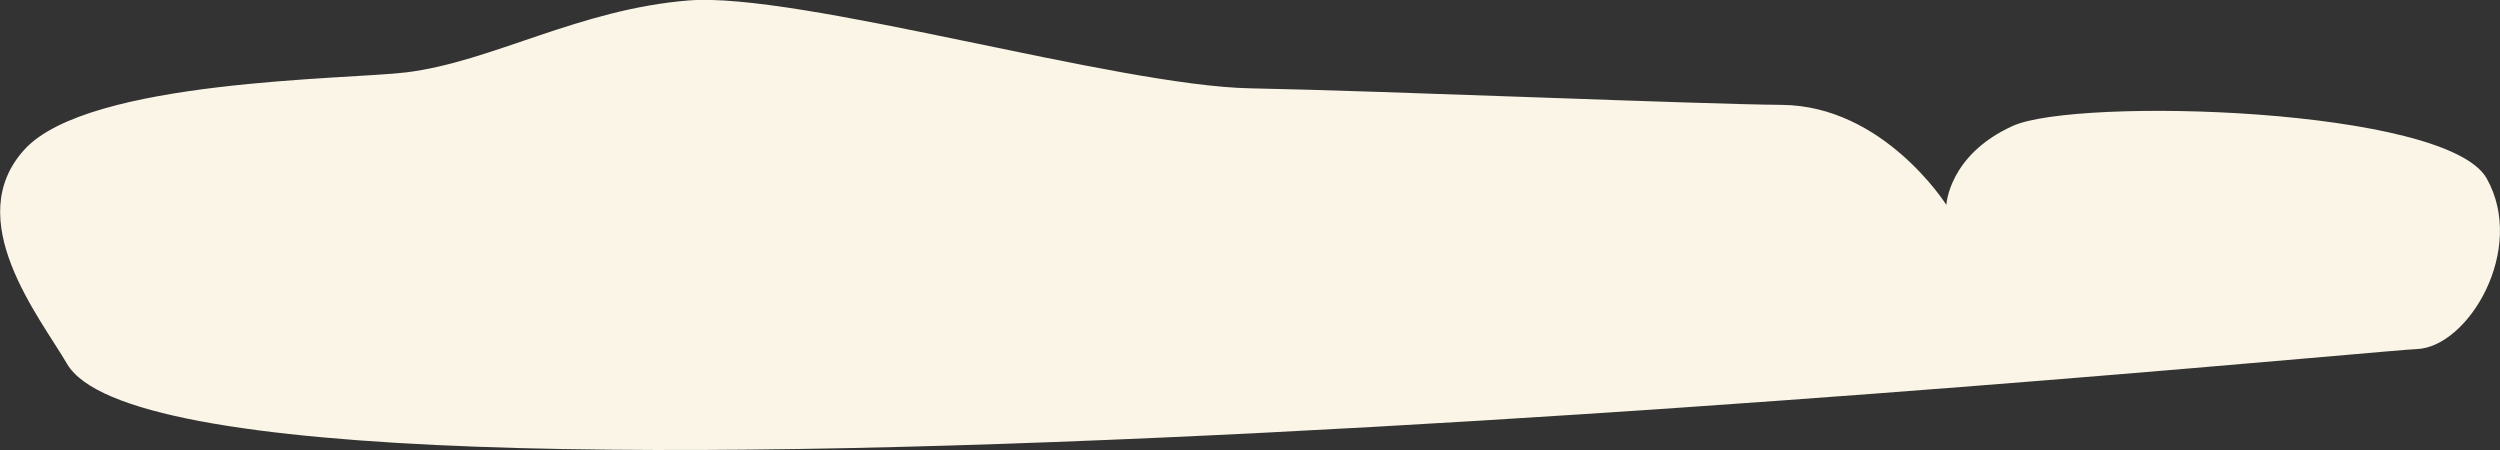 <svg xmlns="http://www.w3.org/2000/svg" width="292.125" height="52.593" viewBox="0 0 292.125 52.593">
  <rect x="0" y="0" width="292.125" height="52.593" fill="#333333" stroke="none"/>
<defs>
    <style>
      .cls-1 {
        fill: #faf5e6;
        fill-rule: evenodd;
      }
    </style>
  </defs>
  <path id="Shape_3_copy" data-name="Shape 3 copy" class="cls-1" d="M474.054,317.33c-3.219-5.511-12.464-16.9-4.946-25.076s37.82-8.141,44.611-8.987c10-1.247,20.147-7.374,32.952-8.4s50.07,9.971,65.626,10.266,52.619,1.866,62.094,1.933c11.952,0.084,19.259,11.689,19.259,11.689s0.275-5.838,7.753-9.225,50.7-2.18,55.385,6.13-2.172,19.753-8.2,19.945S487.794,340.856,474.054,317.33Z" transform="translate(-466.219 -274.813)"/>
</svg>

